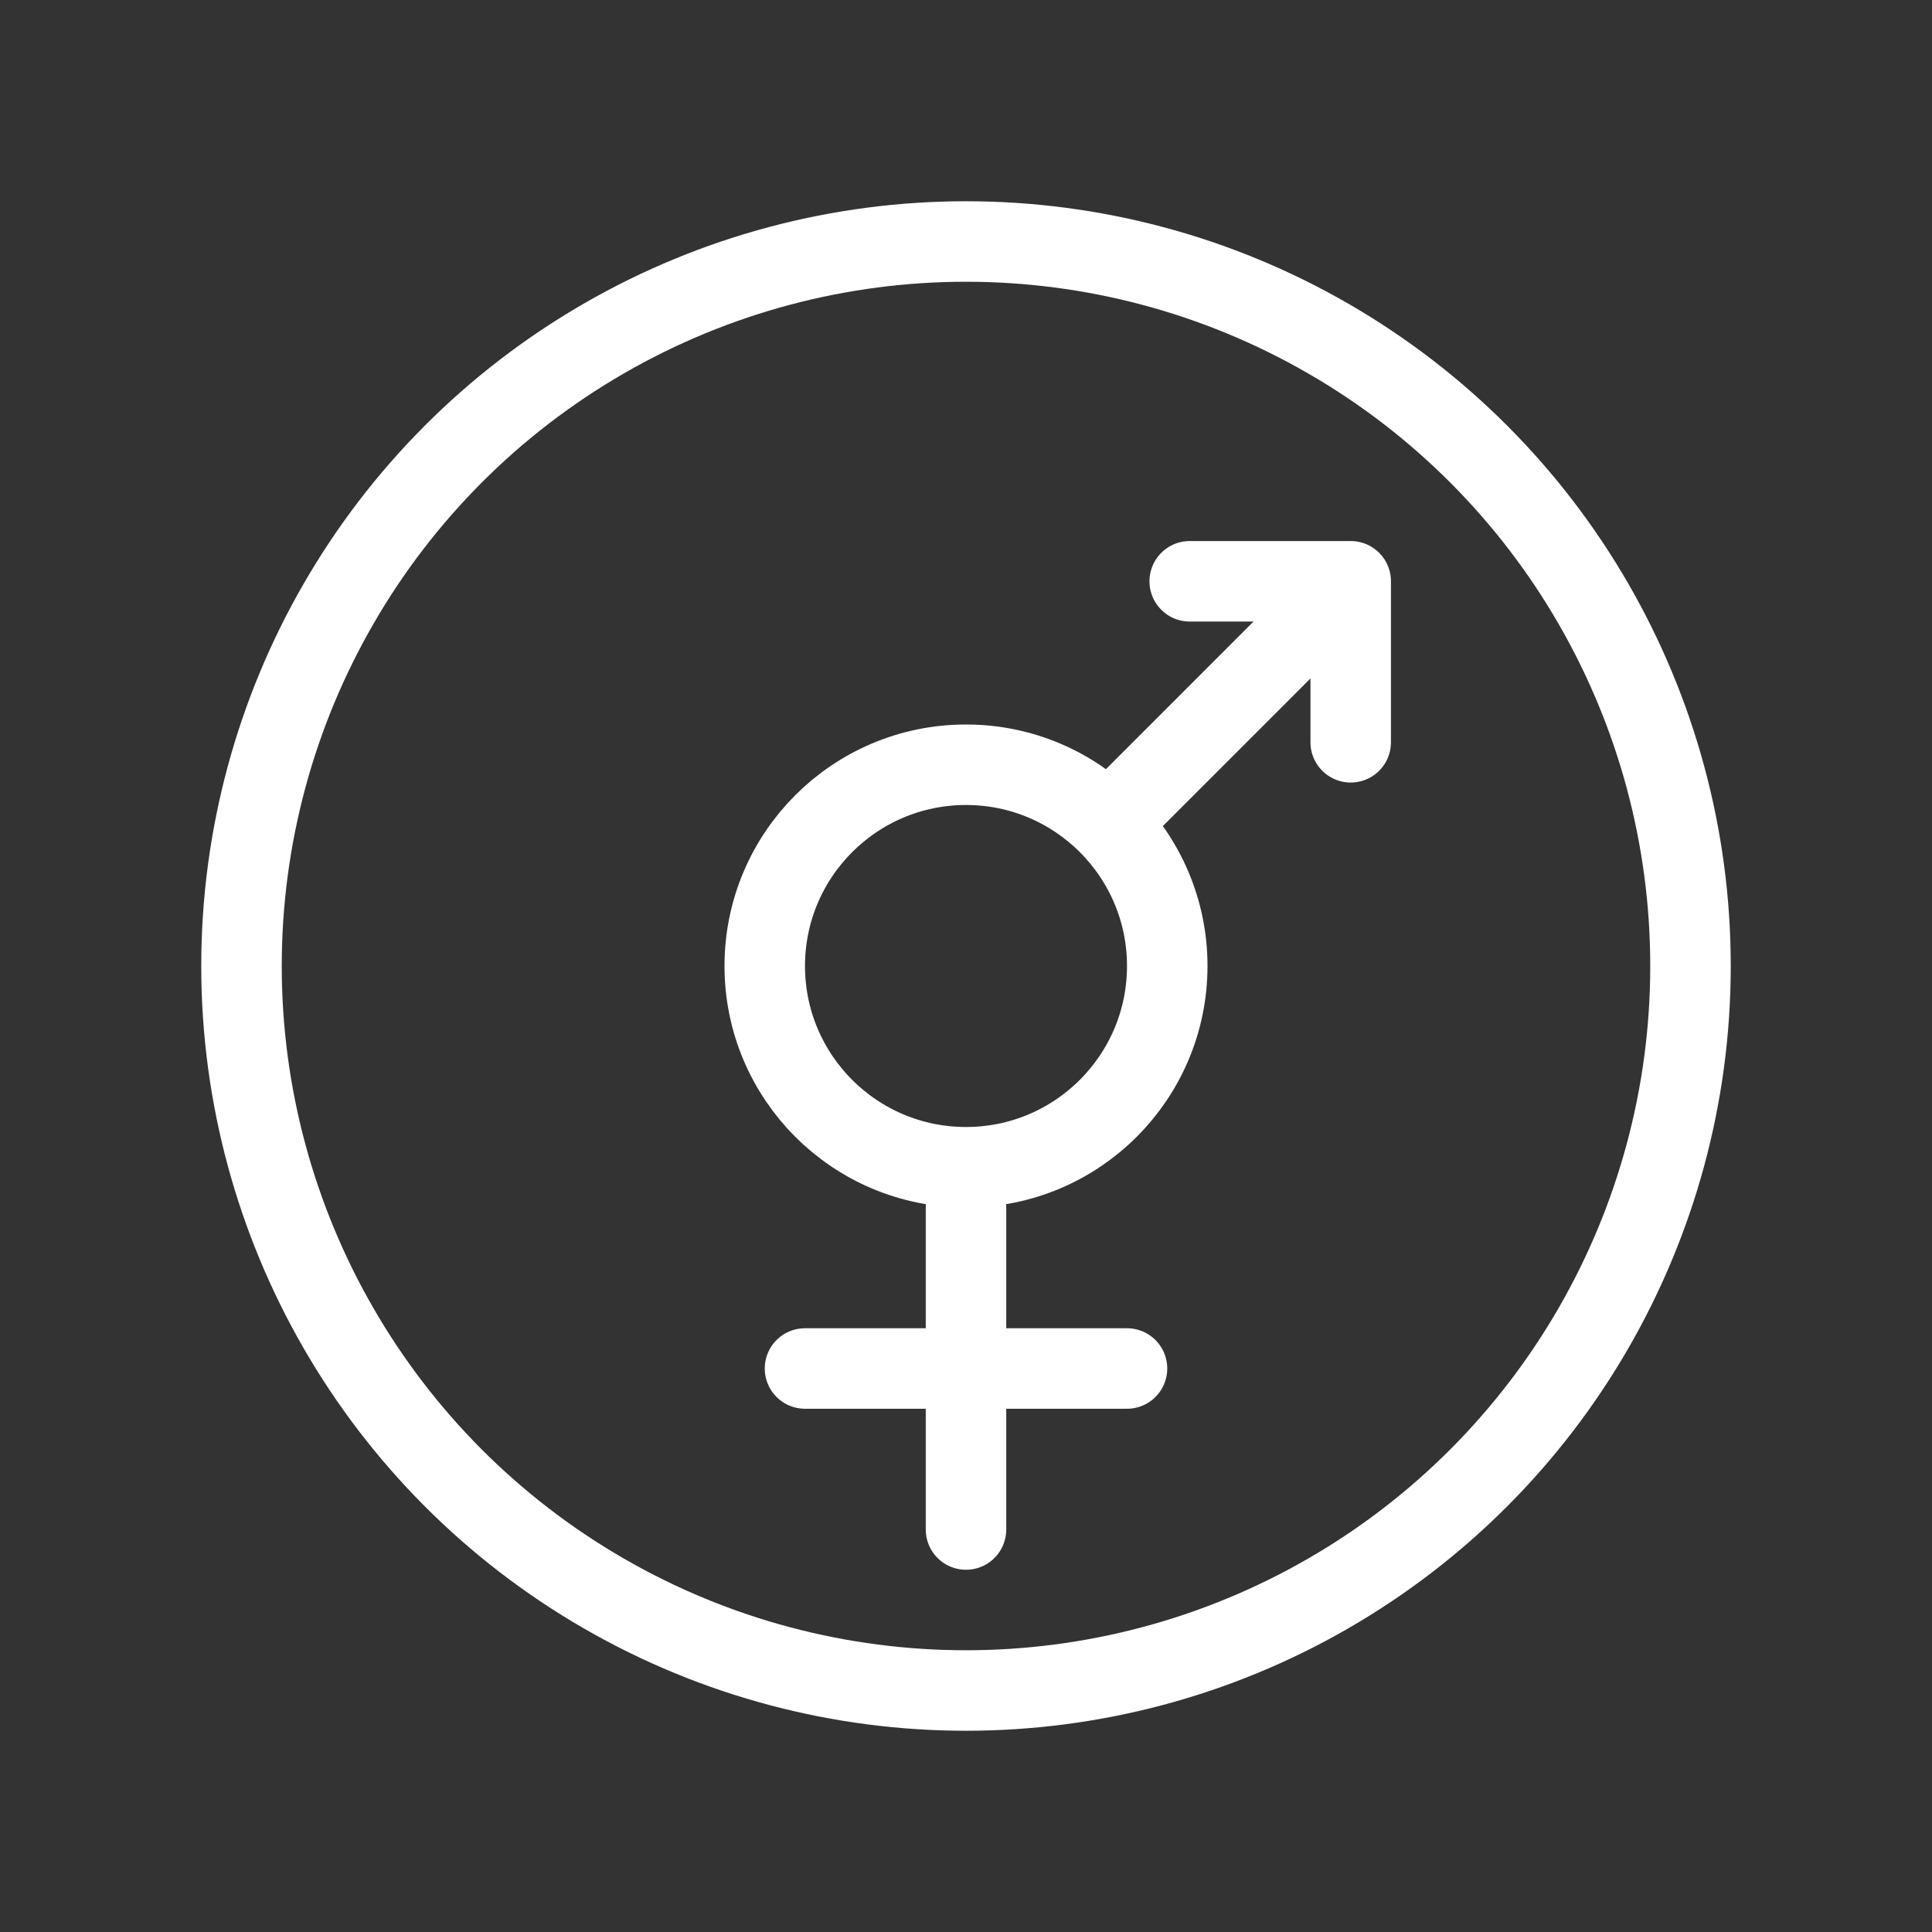 <svg width="24" height="24" viewBox="0 0 24 24" fill="none" xmlns="http://www.w3.org/2000/svg">
<rect x="0" y="0" width="24" height="24" fill="#333333" stroke="none"/>
<circle cx="12" cy="12" r="9" stroke="white"/>
<circle cx="12" cy="12" r="2.5" stroke="white"/>
<path d="M14 10L16 8" stroke="white" stroke-linecap="round" stroke-linejoin="round"/>
<path d="M14.779 7.221H16.779V9.221" stroke="white" stroke-linecap="round" stroke-linejoin="round"/>
<path d="M12 15V19" stroke="white" stroke-linecap="round" stroke-linejoin="round"/>
<path d="M10 17H14" stroke="white" stroke-linecap="round" stroke-linejoin="round"/>
</svg>
